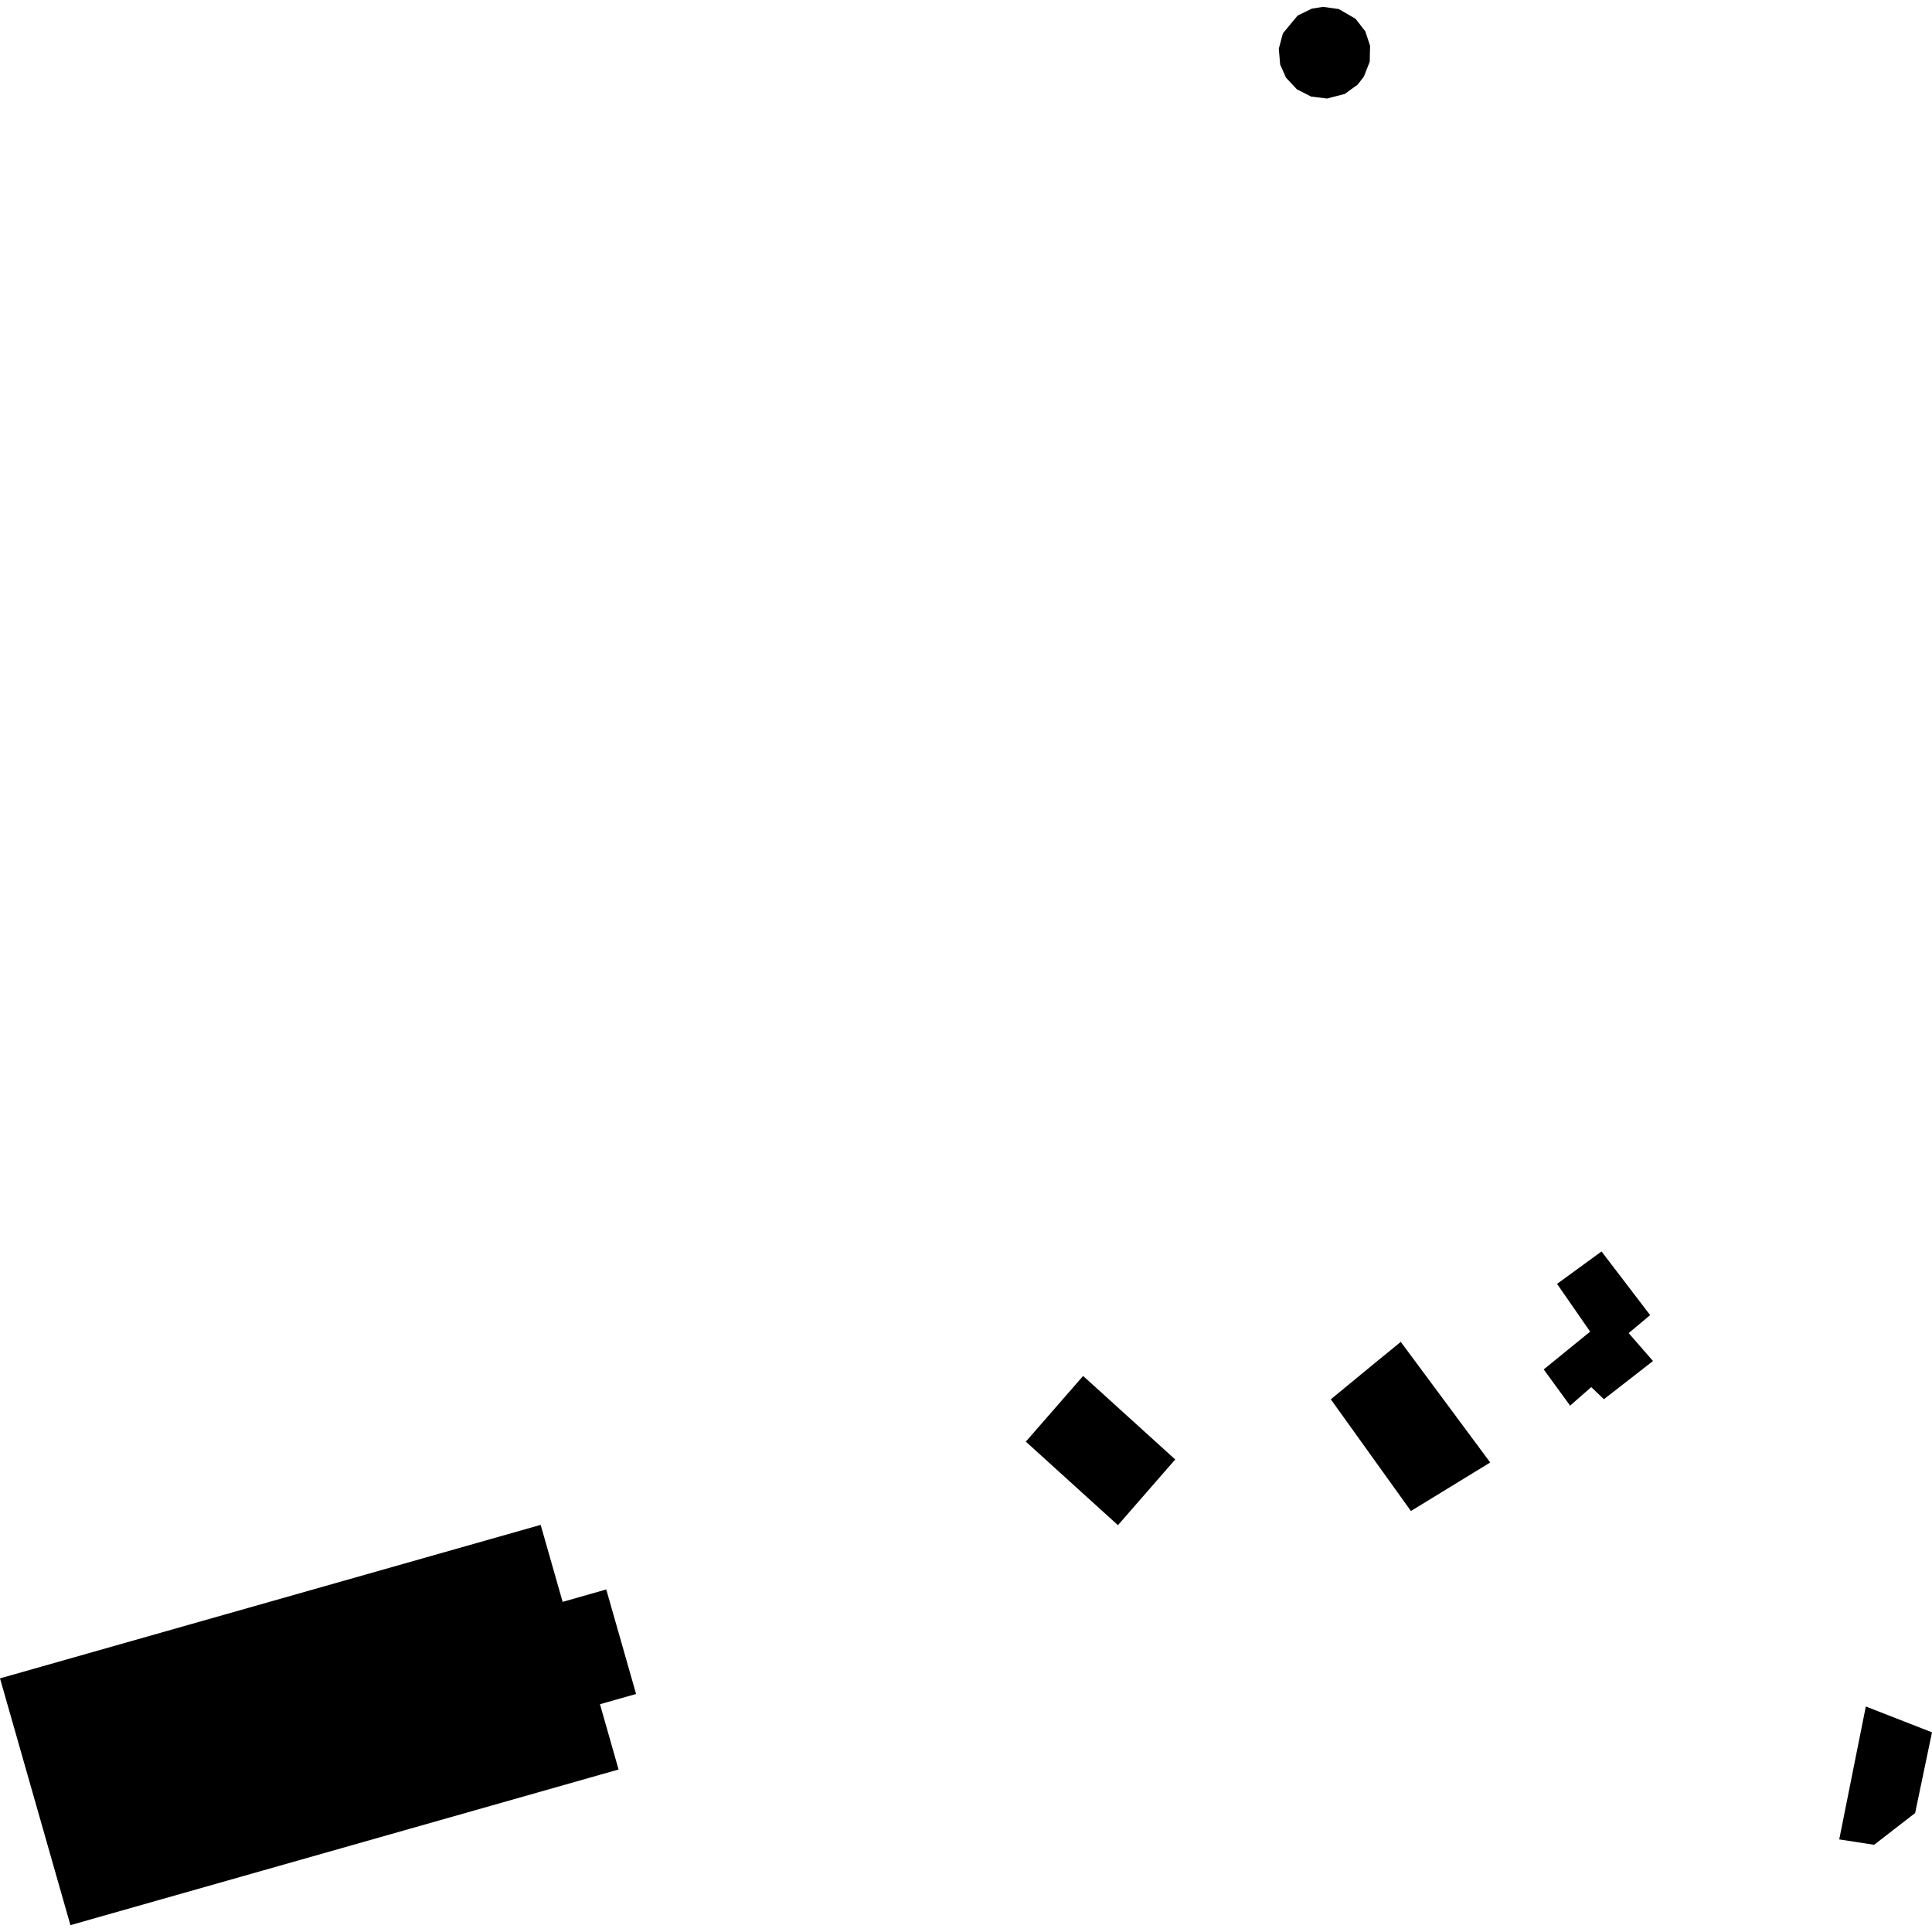 <?xml version="1.0" encoding="utf-8" standalone="no"?>
<!DOCTYPE svg PUBLIC "-//W3C//DTD SVG 1.1//EN"
  "http://www.w3.org/Graphics/SVG/1.1/DTD/svg11.dtd">
<!-- Created with matplotlib (https://matplotlib.org/) -->
<svg height="288pt" version="1.1" viewBox="0 0 288 288" width="288pt" xmlns="http://www.w3.org/2000/svg" xmlns:xlink="http://www.w3.org/1999/xlink">
 <defs>
  <style type="text/css">
*{stroke-linecap:butt;stroke-linejoin:round;}
  </style>
 </defs>
 <g id="figure_1">
  <g id="patch_1">
   <path d="M 0 288 
L 288 288 
L 288 0 
L 0 0 
z
" style="fill:none;opacity:0;"/>
  </g>
  <g id="axes_1">
   <g id="PatchCollection_1">
    <path clip-path="url(#p8d5922ace1)" d="M 166.65 227.354 
L 152.919 214.904 
L 161.458 205.11 
L 175.189 217.561 
L 166.65 227.354 
"/>
    <path clip-path="url(#p8d5922ace1)" d="M 198.381 208.594 
L 205.305 202.892 
L 208.812 200.032 
L 222.143 218.01 
L 210.323 225.245 
L 198.381 208.594 
"/>
    <path clip-path="url(#p8d5922ace1)" d="M 0 250.191 
L 80.596 227.31 
L 83.871 238.787 
L 90.374 236.938 
L 94.82 252.518 
L 89.436 254.046 
L 92.211 263.776 
L 10.498 286.978 
L 0 250.191 
"/>
    <path clip-path="url(#p8d5922ace1)" d="M 200.46 14.006 
L 202.39 12.61 
L 203.313 11.411 
L 204.181 9.204 
L 204.235 6.829 
L 203.53 4.679 
L 202.073 2.801 
L 199.572 1.353 
L 197.211 1.022 
L 195.564 1.285 
L 193.426 2.328 
L 191.244 4.967 
L 190.627 7.262 
L 190.832 9.624 
L 191.702 11.577 
L 193.326 13.312 
L 195.445 14.395 
L 197.808 14.687 
L 200.46 14.006 
"/>
    <path clip-path="url(#p8d5922ace1)" d="M 274.172 274.197 
L 278.135 254.383 
L 288 258.235 
L 285.484 270.269 
L 279.37 275.001 
L 274.172 274.197 
"/>
    <path clip-path="url(#p8d5922ace1)" d="M 230.118 204.136 
L 237.04 198.506 
L 232.106 191.387 
L 238.738 186.554 
L 245.983 196.042 
L 242.783 198.723 
L 246.408 202.884 
L 239.094 208.58 
L 237.202 206.774 
L 234.054 209.537 
L 230.118 204.136 
"/>
   </g>
  </g>
 </g>
 <defs>
  <clipPath id="p8d5922ace1">
   <rect height="285.955" width="288" x="0" y="1.022"/>
  </clipPath>
 </defs>
</svg>

